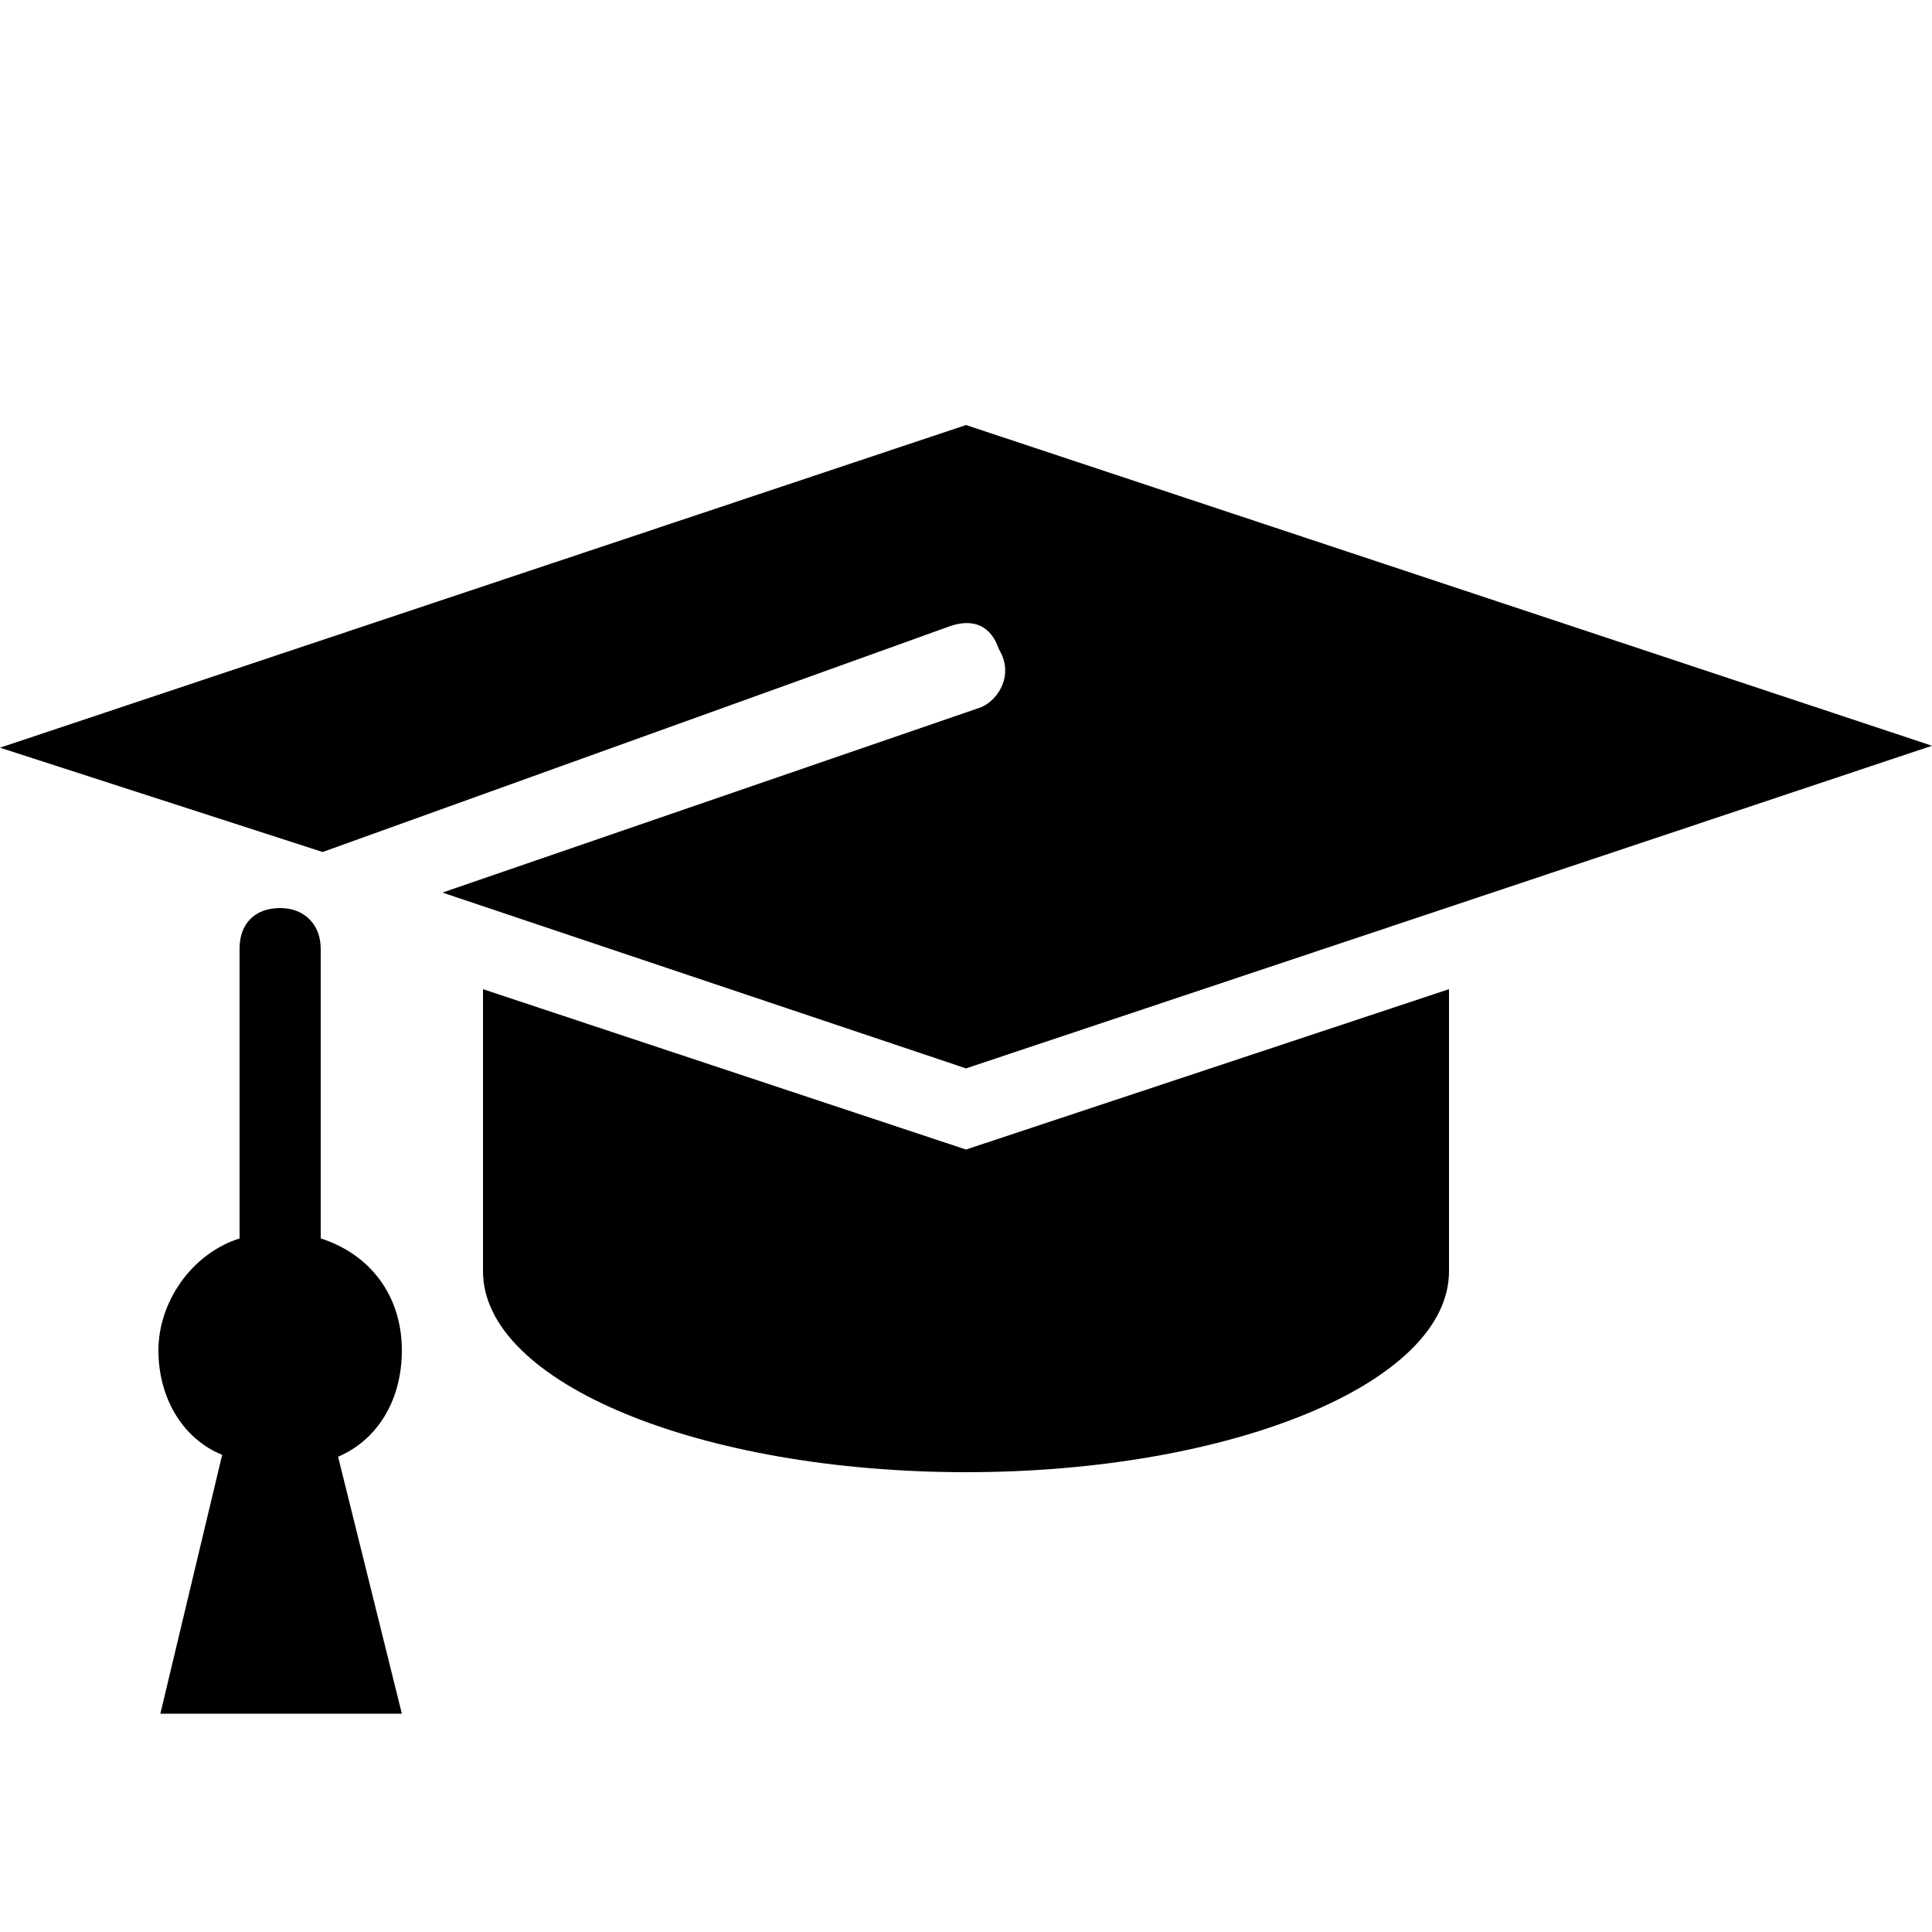 <?xml version="1.0" encoding="utf-8"?>
<!-- Generator: Adobe Illustrator 23.0.4, SVG Export Plug-In . SVG Version: 6.00 Build 0)  -->
<svg version="1.1" id="Ebene_1" xmlns="http://www.w3.org/2000/svg" xmlns:xlink="http://www.w3.org/1999/xlink" x="0px" y="0px"
	 viewBox="0 0 100 100" style="enable-background:new 0 0 100 100;" xml:space="preserve">
<style type="text/css">
	.st0{fill:none;}
</style>
<g>
	<path d="M25,51.2c0,0,0,14.2,0,14.6c0,5.8,11.3,10.4,25,10.4s25-4.6,25-10.4c0-0.4,0-14.6,0-14.6l-25,8.3L25,51.2z"/>
	<path d="M50.8,36.6l-27.9,9.6L50,55.3l50-16.7L50,22L0,38.7l16.7,5.4l32.5-11.7c1.2-0.4,2.1,0,2.5,1.2
		C52.5,34.9,51.7,36.2,50.8,36.6z"/>
	<path d="M20.8,69.9c0-2.9-1.7-5-4.2-5.8v-15c0-1.2-0.8-2.1-2.1-2.1s-2.1,0.8-2.1,2.1v15c-2.5,0.8-4.2,3.3-4.2,5.8s1.3,4.6,3.3,5.4
		L8.3,88.7h12.5l-3.3-13.3C19.6,74.5,20.8,72.4,20.8,69.9z"/>
</g>
<rect class="st0" width="100" height="100"/>
</svg>
